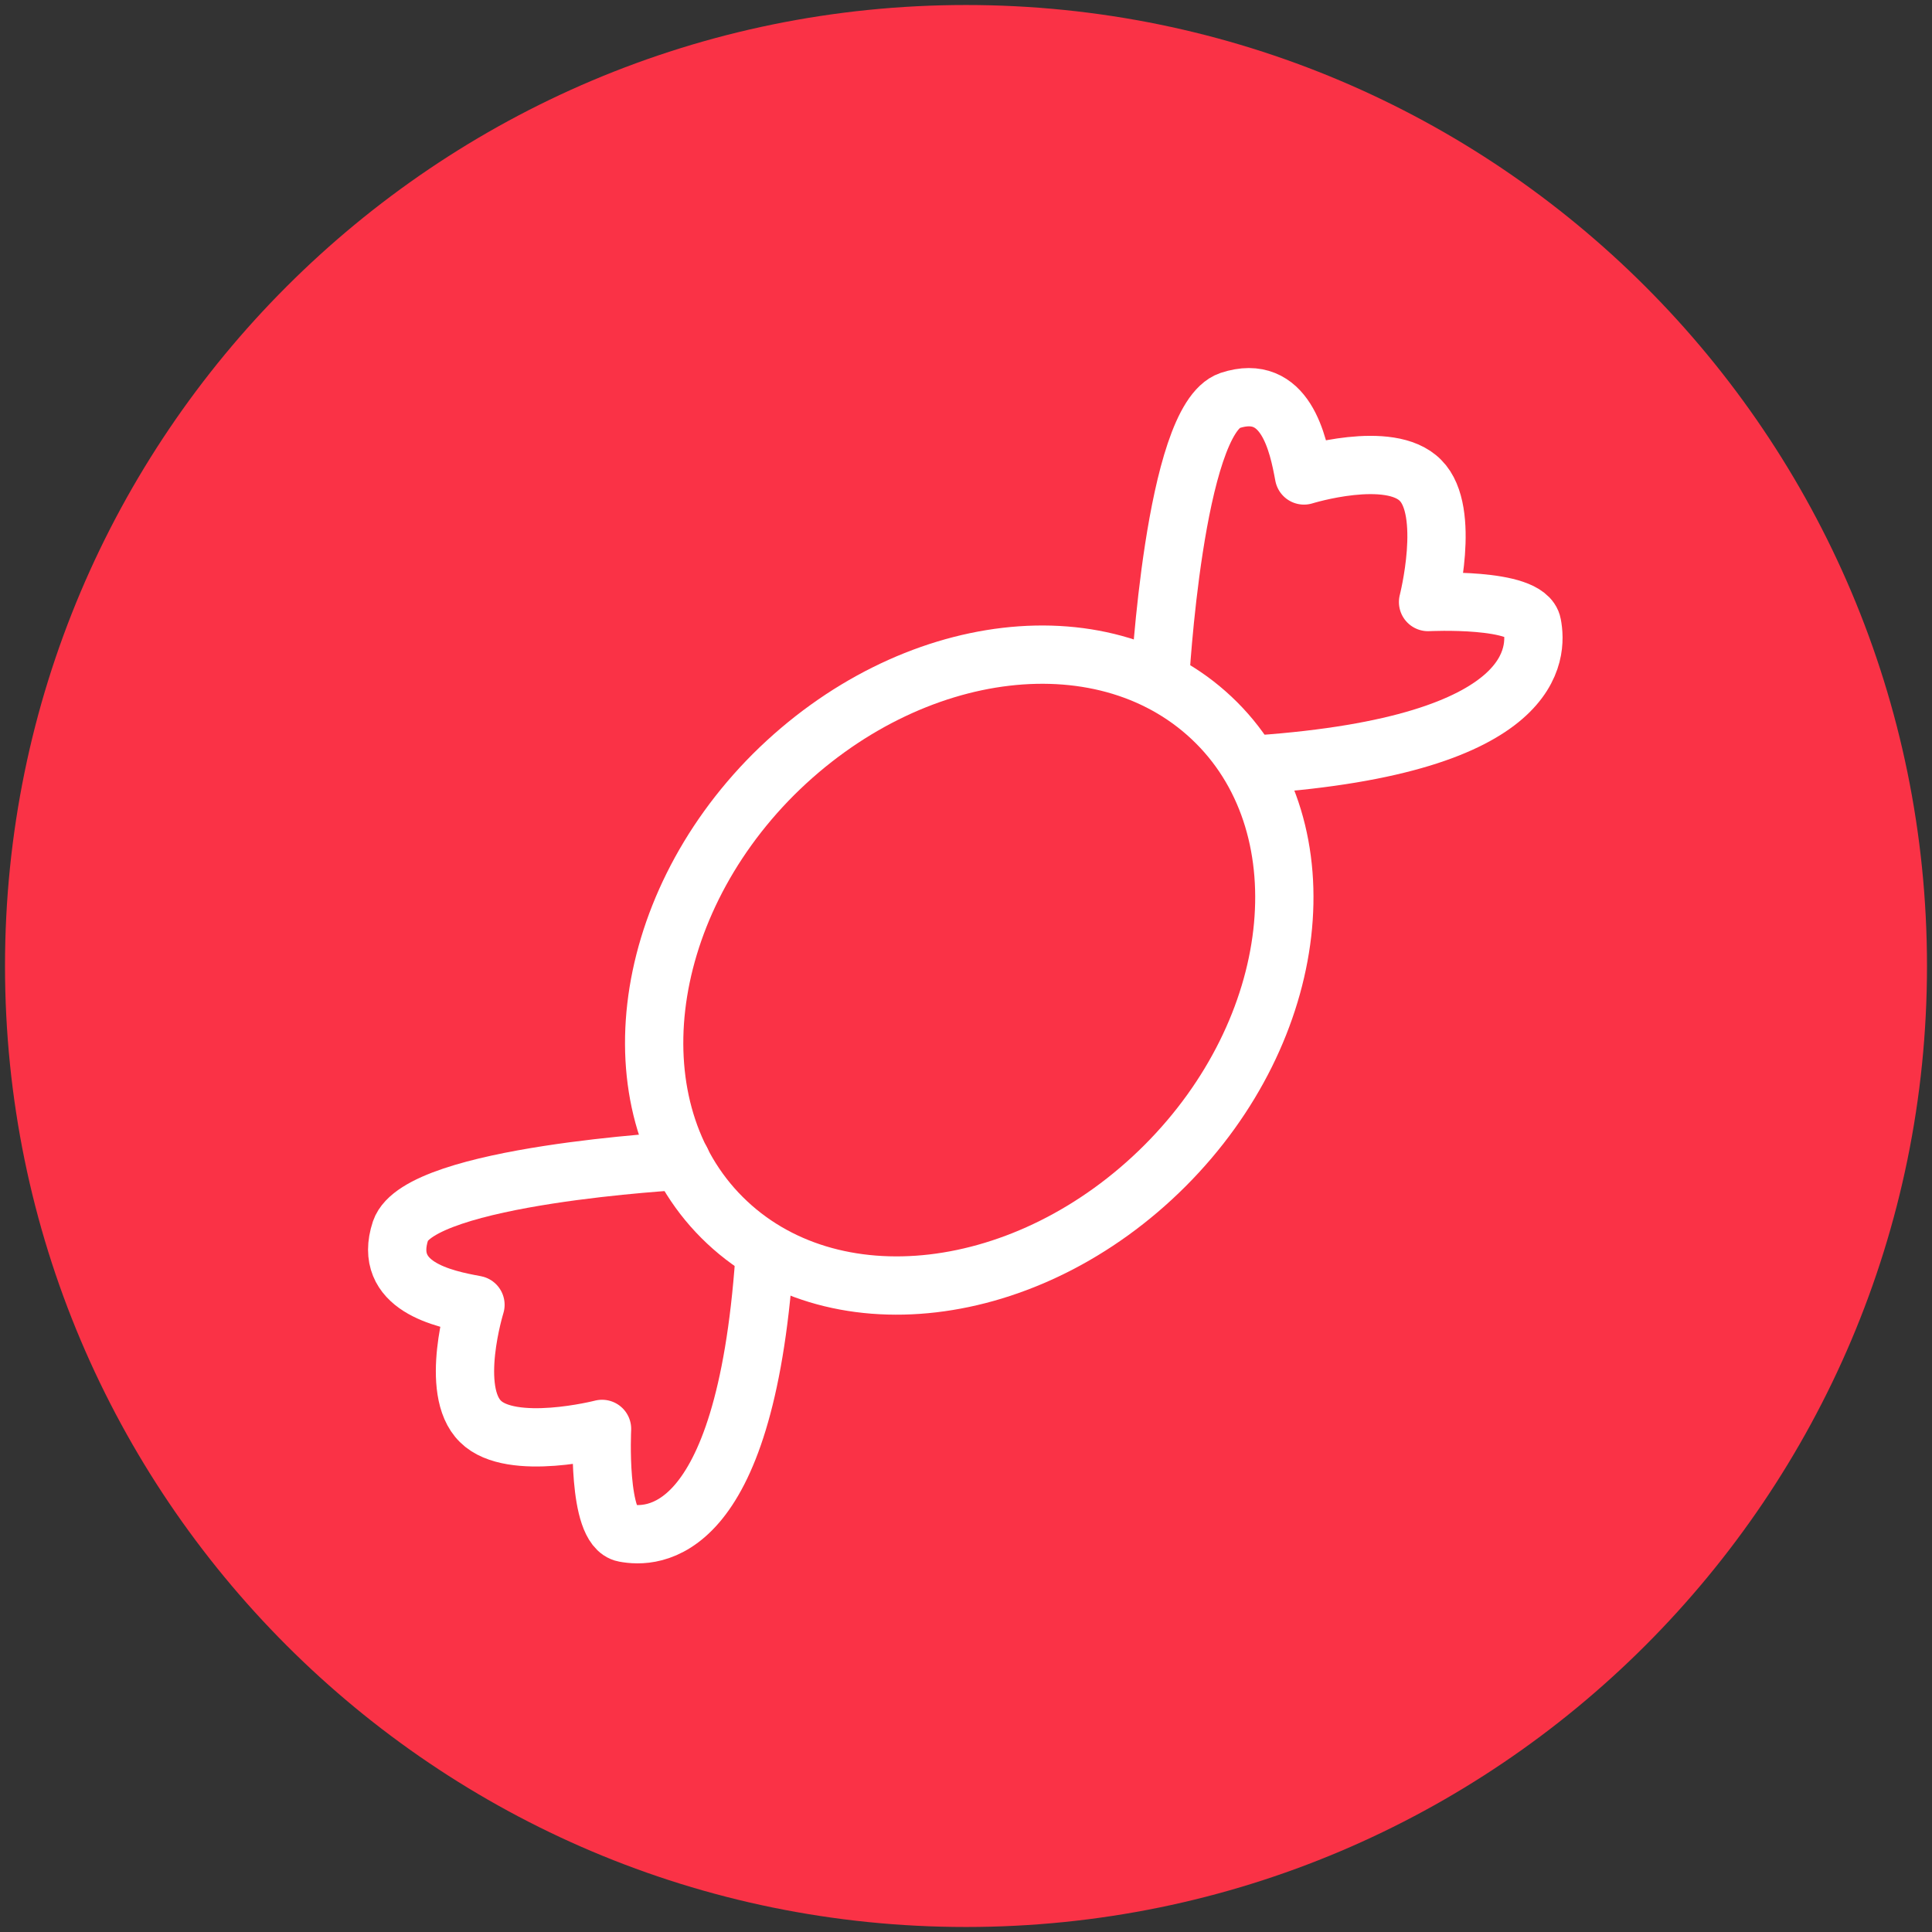 <?xml version="1.0" encoding="UTF-8"?>
<svg xmlns="http://www.w3.org/2000/svg" xmlns:xlink="http://www.w3.org/1999/xlink" width="300px" height="300px" viewBox="0 0 300 300" version="1.1">
  <rect x="0" y="0" width="300" height="300" fill="#333333" stroke="none"/>
  <g id="surface1">
    <path style=" stroke:none;fill-rule:nonzero;fill:rgb(98.039%,19.608%,27.451%);fill-opacity:1;" d="M 299.223 150 C 299.223 232.371 232.371 299.223 150 299.223 C 67.629 299.223 0.777 232.371 0.777 150 C 0.777 67.629 67.629 0.777 150 0.777 C 232.371 0.777 299.223 67.629 299.223 150 Z M 299.223 150 "></path>
    <path style="fill:none;stroke-width:7;stroke-linecap:round;stroke-linejoin:round;stroke:rgb(100%,100%,100%);stroke-opacity:1;stroke-miterlimit:5;" d="M 146.1 86.801 C 158.999 99.7 156.301 123.6 139.901 140.001 C 123.501 156.401 99.7 159.201 86.701 146.199 C 73.799 133.3 76.5 109.399 92.9 92.999 C 109.399 76.599 133.101 73.799 146.1 86.801 Z M 146.1 86.801 " transform="matrix(1.293,0,0,1.293,0,0)"></path>
    <path style="fill:none;stroke-width:7;stroke-linecap:round;stroke-linejoin:round;stroke:rgb(100%,100%,100%);stroke-opacity:1;stroke-miterlimit:5;" d="M 81.801 139.399 C 81.801 139.399 50.4 141.1 48.101 147.8 C 45.899 154.501 53.3 155.999 57.1 156.7 C 57.1 156.7 53.901 167.001 57.701 170.701 C 61.401 174.399 72.301 171.601 72.301 171.601 C 72.301 171.601 71.699 183.501 75.001 184.099 C 78.2 184.7 89.399 185.099 91.8 151.199 " transform="matrix(1.293,0,0,1.293,0,0)"></path>
    <path style="fill:none;stroke-width:7;stroke-linecap:round;stroke-linejoin:round;stroke:rgb(100%,100%,100%);stroke-opacity:1;stroke-miterlimit:5;" d="M 139.3 81.801 C 139.3 81.801 141 50.4 147.701 48.101 C 154.401 45.899 155.899 53.3 156.6 57.1 C 156.6 57.1 166.901 53.901 170.599 57.701 C 174.299 61.401 171.499 72.301 171.499 72.301 C 171.499 72.301 183.401 71.699 183.999 75.001 C 184.6 78.2 185.099 89.399 151.099 91.8 " transform="matrix(1.293,0,0,1.293,0,0)"></path>
  </g>
</svg>
